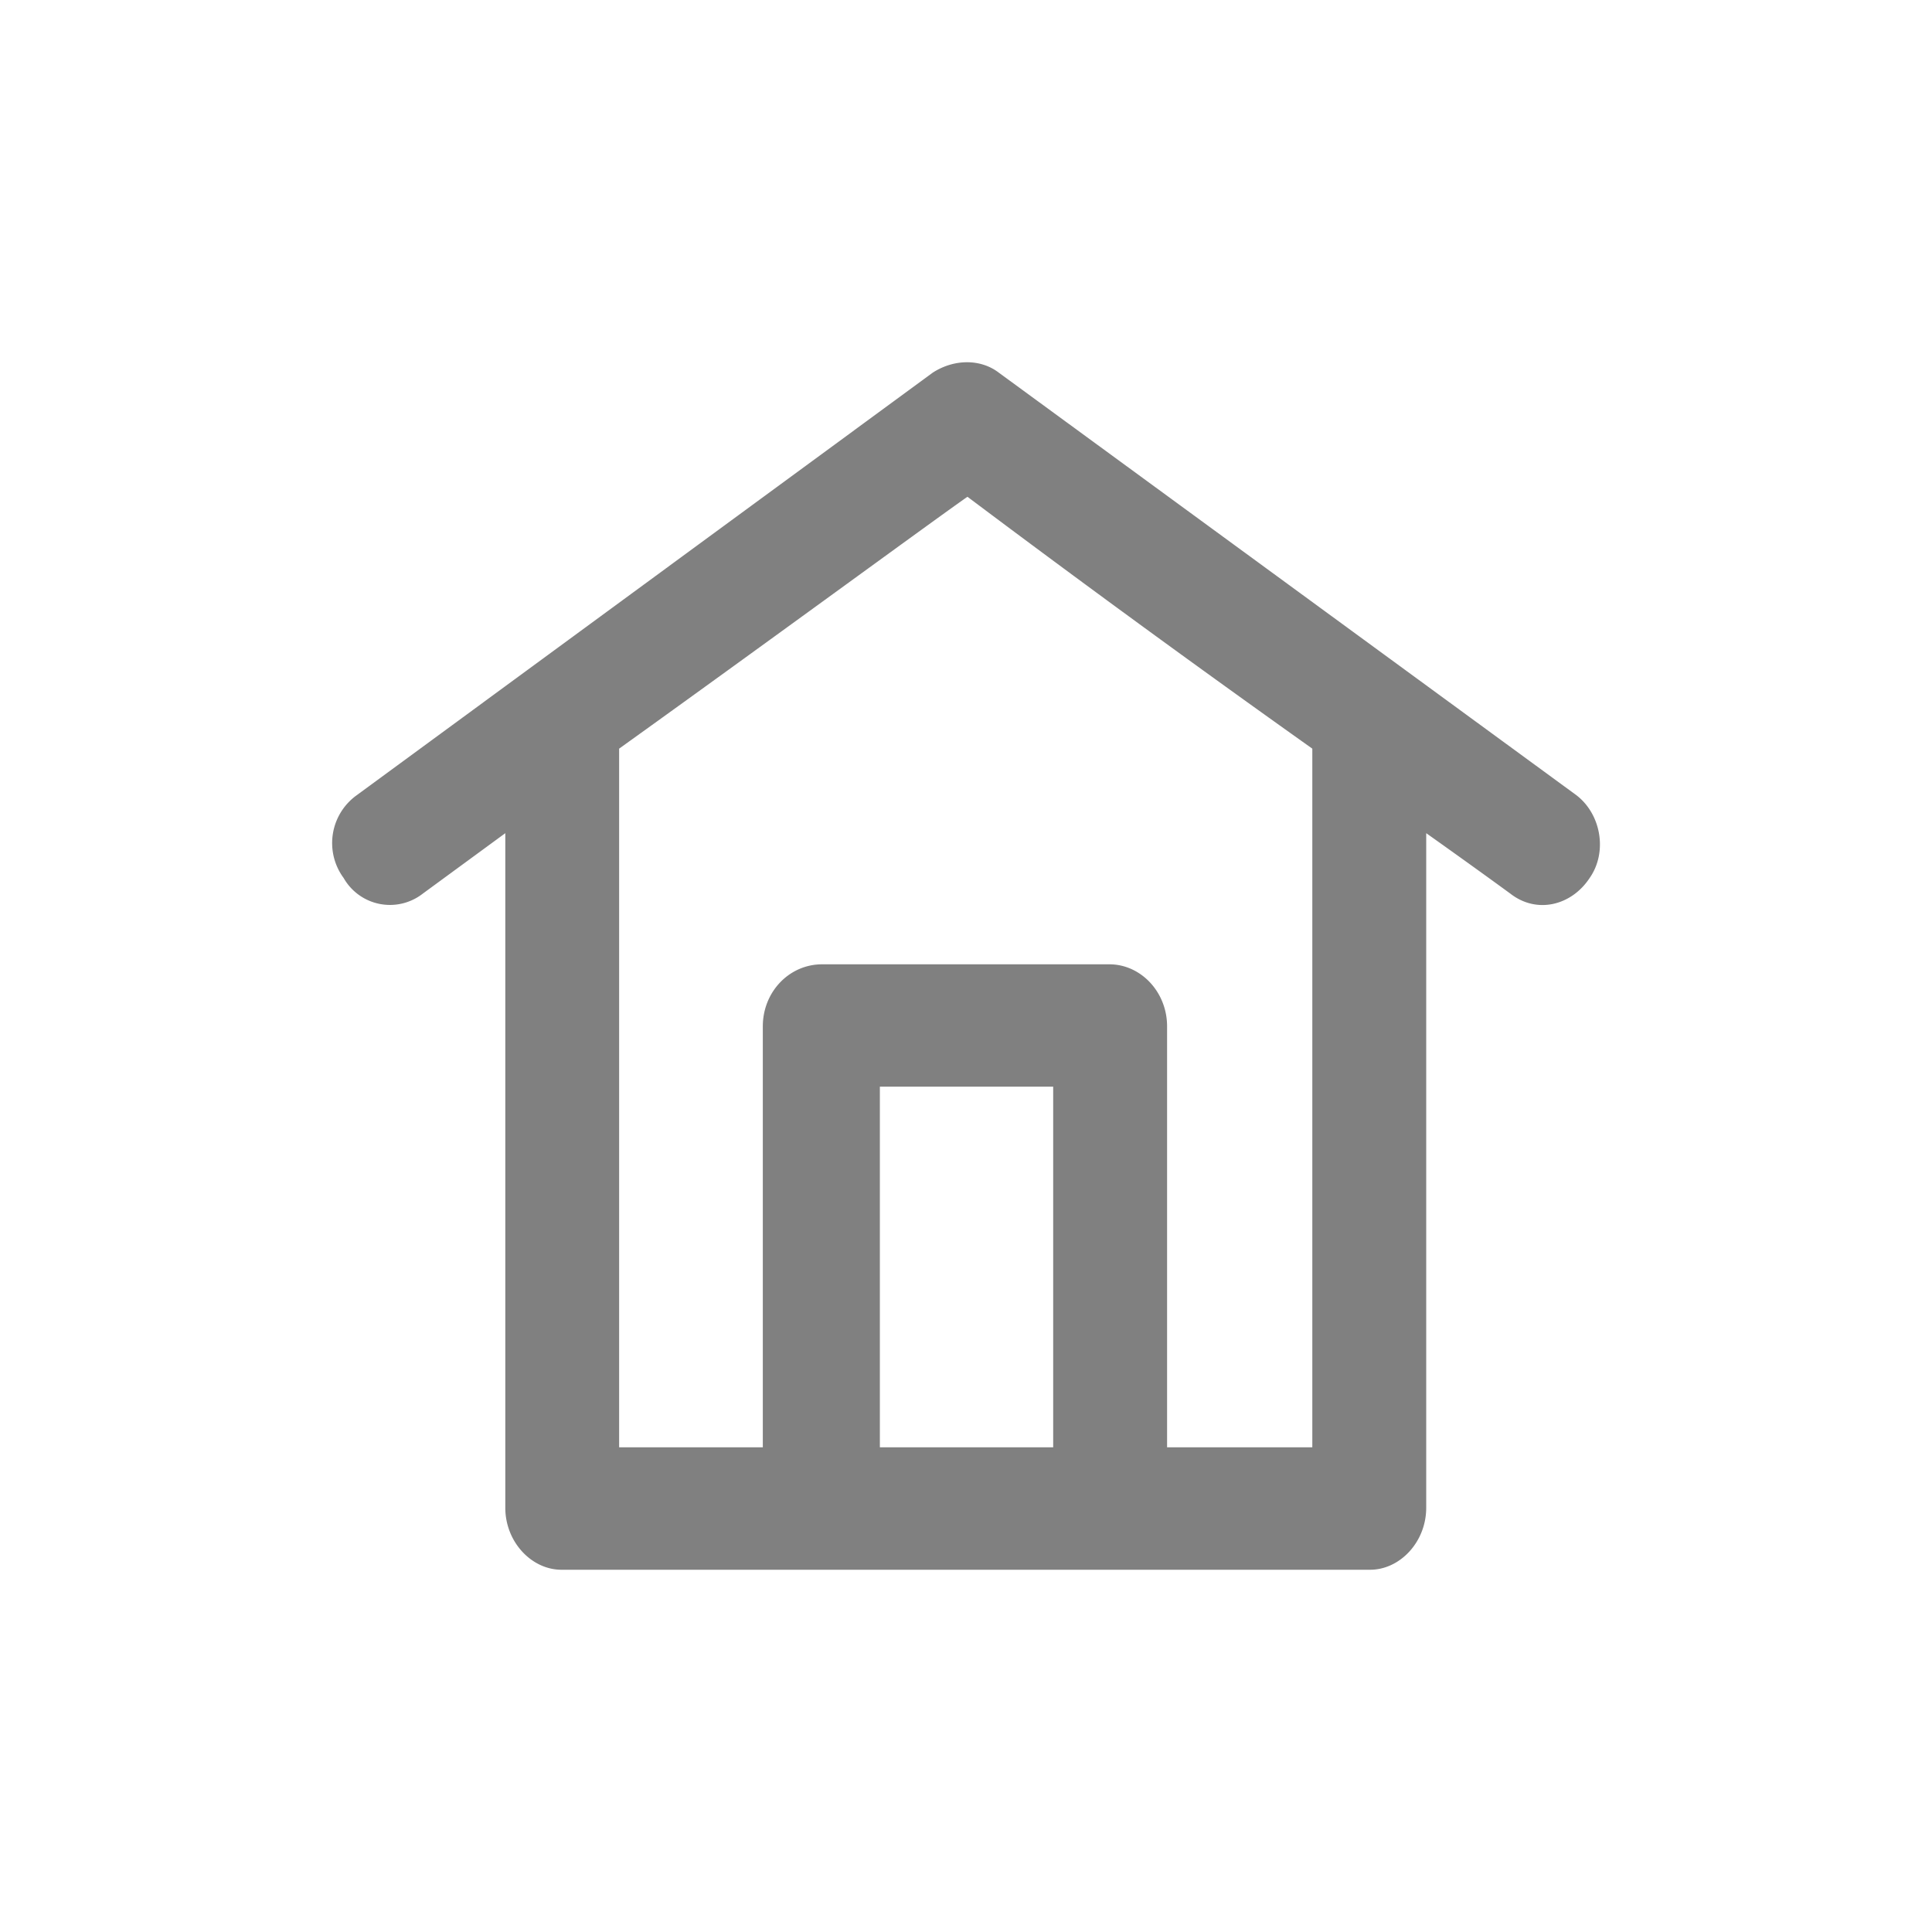 <svg viewBox="0 0 24 24" xmlns="http://www.w3.org/2000/svg" fill-rule="evenodd" clip-rule="evenodd" stroke-linejoin="round" stroke-miterlimit="2"><path d="M13.083 13.499H10.93v4.48h2.153v-4.48zM16.302 9.3a202.17 202.17 0 01-4.284-3.129c-.431.301-2.563 1.864-4.327 3.129v8.679h1.785V12.75c0-.429.328-.771.737-.771h3.568c.389 0 .717.342.717.771v5.229h1.804V9.3zm3.445 1.607c-.226.343-.657.45-.985.194 0 0-.409-.3-1.045-.751v8.379c0 .428-.328.771-.697.771H6.975c-.37 0-.698-.343-.698-.771V10.35l-1.025.751a.662.662 0 01-.983-.194.731.731 0 01.163-1.029l7.155-5.249c.267-.172.595-.172.82 0l7.175 5.249c.308.236.39.707.165 1.029" fill="gray" fill-rule="nonzero"/></svg>